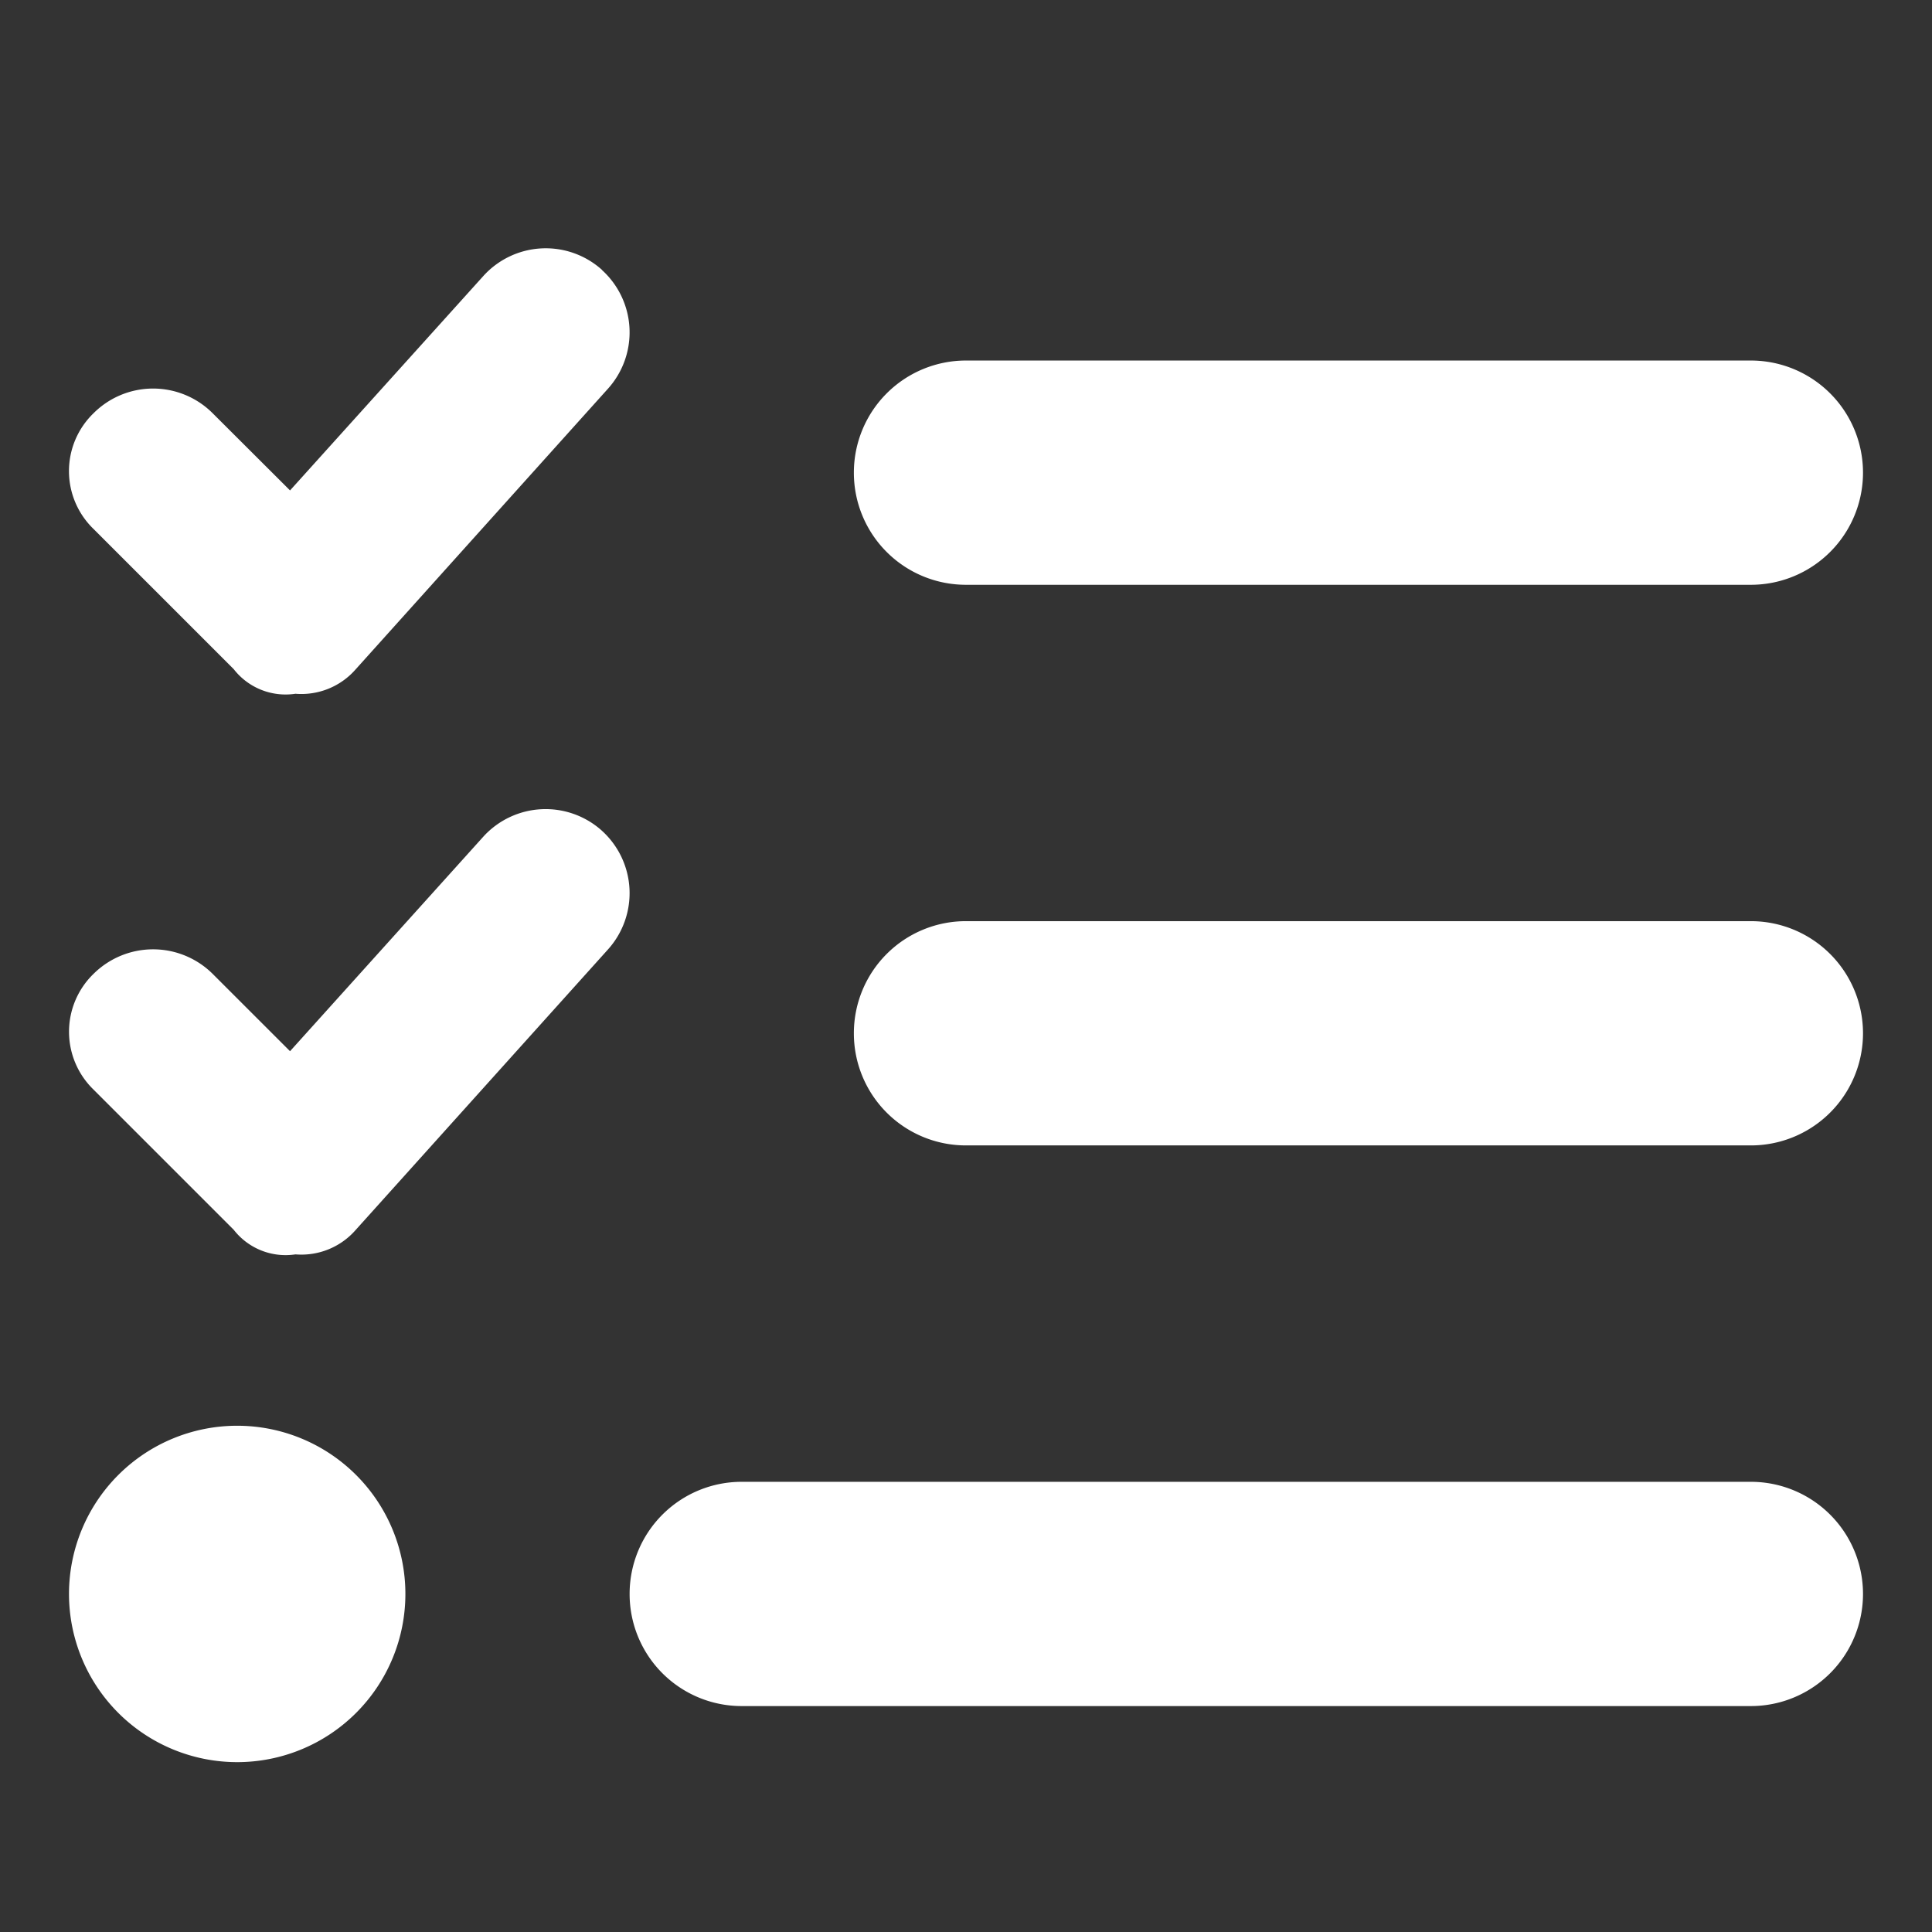 <svg xmlns="http://www.w3.org/2000/svg" xmlns:xlink="http://www.w3.org/1999/xlink" width="140" height="140" viewBox="0 0 140 140"><rect x="0" y="0" width="140" height="140" fill="#333333" stroke="none"/><defs><clipPath id="b"><rect width="140" height="140" /></clipPath></defs><g id="a" clip-path="url(#b)"><path d="M38.619,33.562a6.1,6.1,0,0,1,.432,8.607L20.78,62.492a5.223,5.223,0,0,1-4.37,1.777,4.761,4.761,0,0,1-4.469-1.777L1.785,52.335a5.829,5.829,0,0,1,0-8.4,6.1,6.1,0,0,1,8.618,0l5.614,5.6,14-15.529a6.094,6.094,0,0,1,8.607-.452Zm0,40.635a6.1,6.1,0,0,1,.432,8.607L20.78,103.117a5.223,5.223,0,0,1-4.37,1.777,4.761,4.761,0,0,1-4.469-1.777L1.785,92.96a5.838,5.838,0,0,1,0-8.4,6.127,6.127,0,0,1,8.618,0l5.614,5.611,14-15.539a6.1,6.1,0,0,1,8.607-.432ZM56.875,48.248A8.121,8.121,0,0,1,65,40.123h56.875a8.125,8.125,0,0,1,0,16.25H65a8.116,8.116,0,0,1-8.125-8.125Zm0,40.625A8.116,8.116,0,0,1,65,80.748h56.875a8.125,8.125,0,0,1,0,16.25H65A8.116,8.116,0,0,1,56.875,88.873ZM40.625,129.5a8.116,8.116,0,0,1,8.125-8.125h73.125a8.125,8.125,0,0,1,0,16.25H48.75A8.116,8.116,0,0,1,40.625,129.5ZM0,129.5a12.188,12.188,0,1,1,12.188,12.188A12.189,12.189,0,0,1,0,129.5Z" transform="translate(5 -13.997)" fill="#fff" /></g></svg>